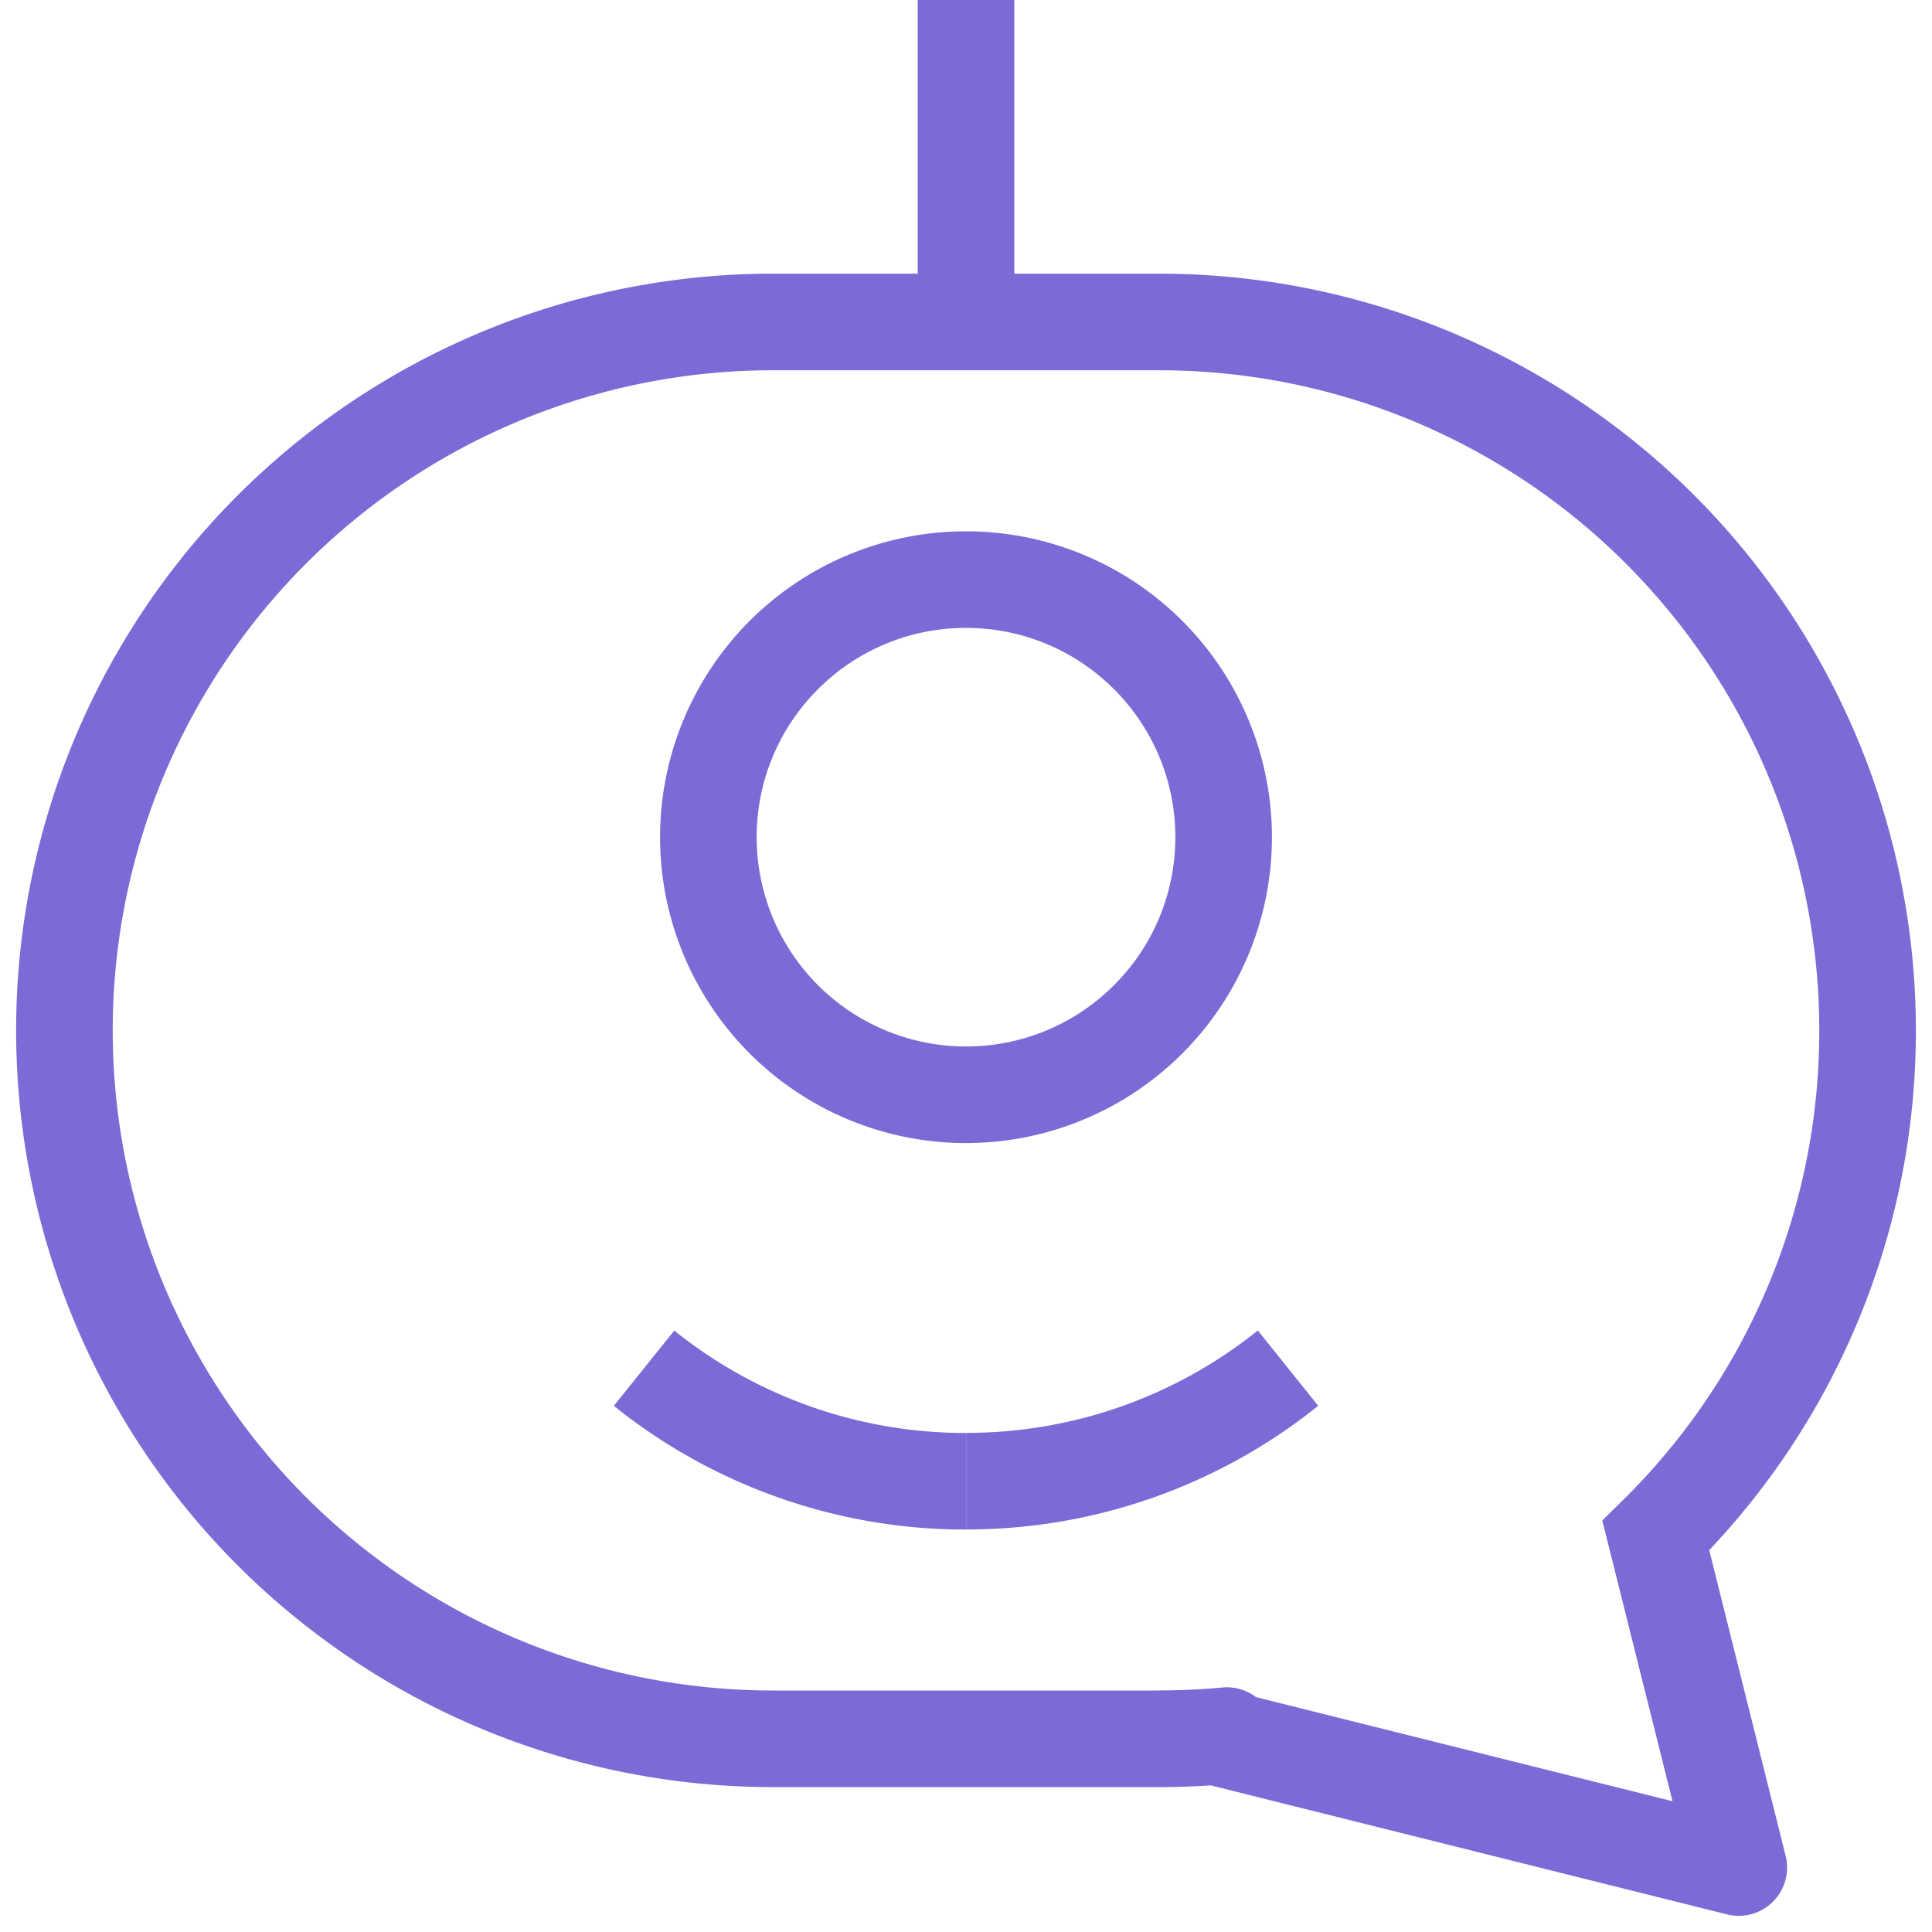 <svg width="20" height="20" fill="none" xmlns="http://www.w3.org/2000/svg"><path d="M12 3.333v-.5.5zm-4 0v.5-.5zm9.14 12.563l-.35-.356-.203.2.069.277.485-.12zm.86 3.437l-.121.485a.5.5 0 00.606-.606l-.485.121zM12.667 18l-.354-.354-.624.625.857.214.12-.485zm.033-.033l.353.354a.5.5 0 00-.4-.852l.047.498zm-12.033-7.3h-.5.5zM9.5 0v3.333h1V0h-1zM12 2.833H8v1h4v-1zm7.833 7.833A7.833 7.833 0 0012 2.833v1a6.833 6.833 0 016.833 6.833h1zm-2.342 5.587a7.811 7.811 0 002.342-5.587h-1a6.811 6.811 0 01-2.043 4.874l.701.713zm.994 2.959l-.859-3.437-.97.242.86 3.438.97-.243zm-5.94-.727l5.334 1.333.242-.97-5.333-1.333-.242.97zm-.199-.872l-.033.033.707.707.033-.033-.707-.707zM12 18.5c.252 0 .501-.012.747-.035l-.094-.996c-.215.02-.433.03-.653.03v1zm-4 0h4v-1H8v1zM.167 10.666A7.833 7.833 0 008 18.5v-1a6.833 6.833 0 01-6.833-6.834h-1zM8 2.833a7.833 7.833 0 00-7.833 7.833h1A6.833 6.833 0 018 3.833v-1zm2 8a2.167 2.167 0 01-2.167-2.166h-1A3.167 3.167 0 0010 11.833v-1zm2.167-2.166c0 1.196-.97 2.166-2.167 2.166v1a3.167 3.167 0 003.167-3.166h-1zM10 6.5c1.197 0 2.167.97 2.167 2.167h1A3.167 3.167 0 0010 5.5v1zm0-1a3.167 3.167 0 00-3.167 3.167h1C7.833 7.47 8.803 6.5 10 6.5v-1zm0 10.333a5.81 5.81 0 003.646-1.28l-.625-.78a4.81 4.81 0 01-3.02 1.06v1zm-3.646-1.28A5.81 5.81 0 0010 15.834v-1a4.81 4.81 0 01-3.02-1.06l-.626.78z" fill="#7e6ad6" class="melticon-icon"/></svg>